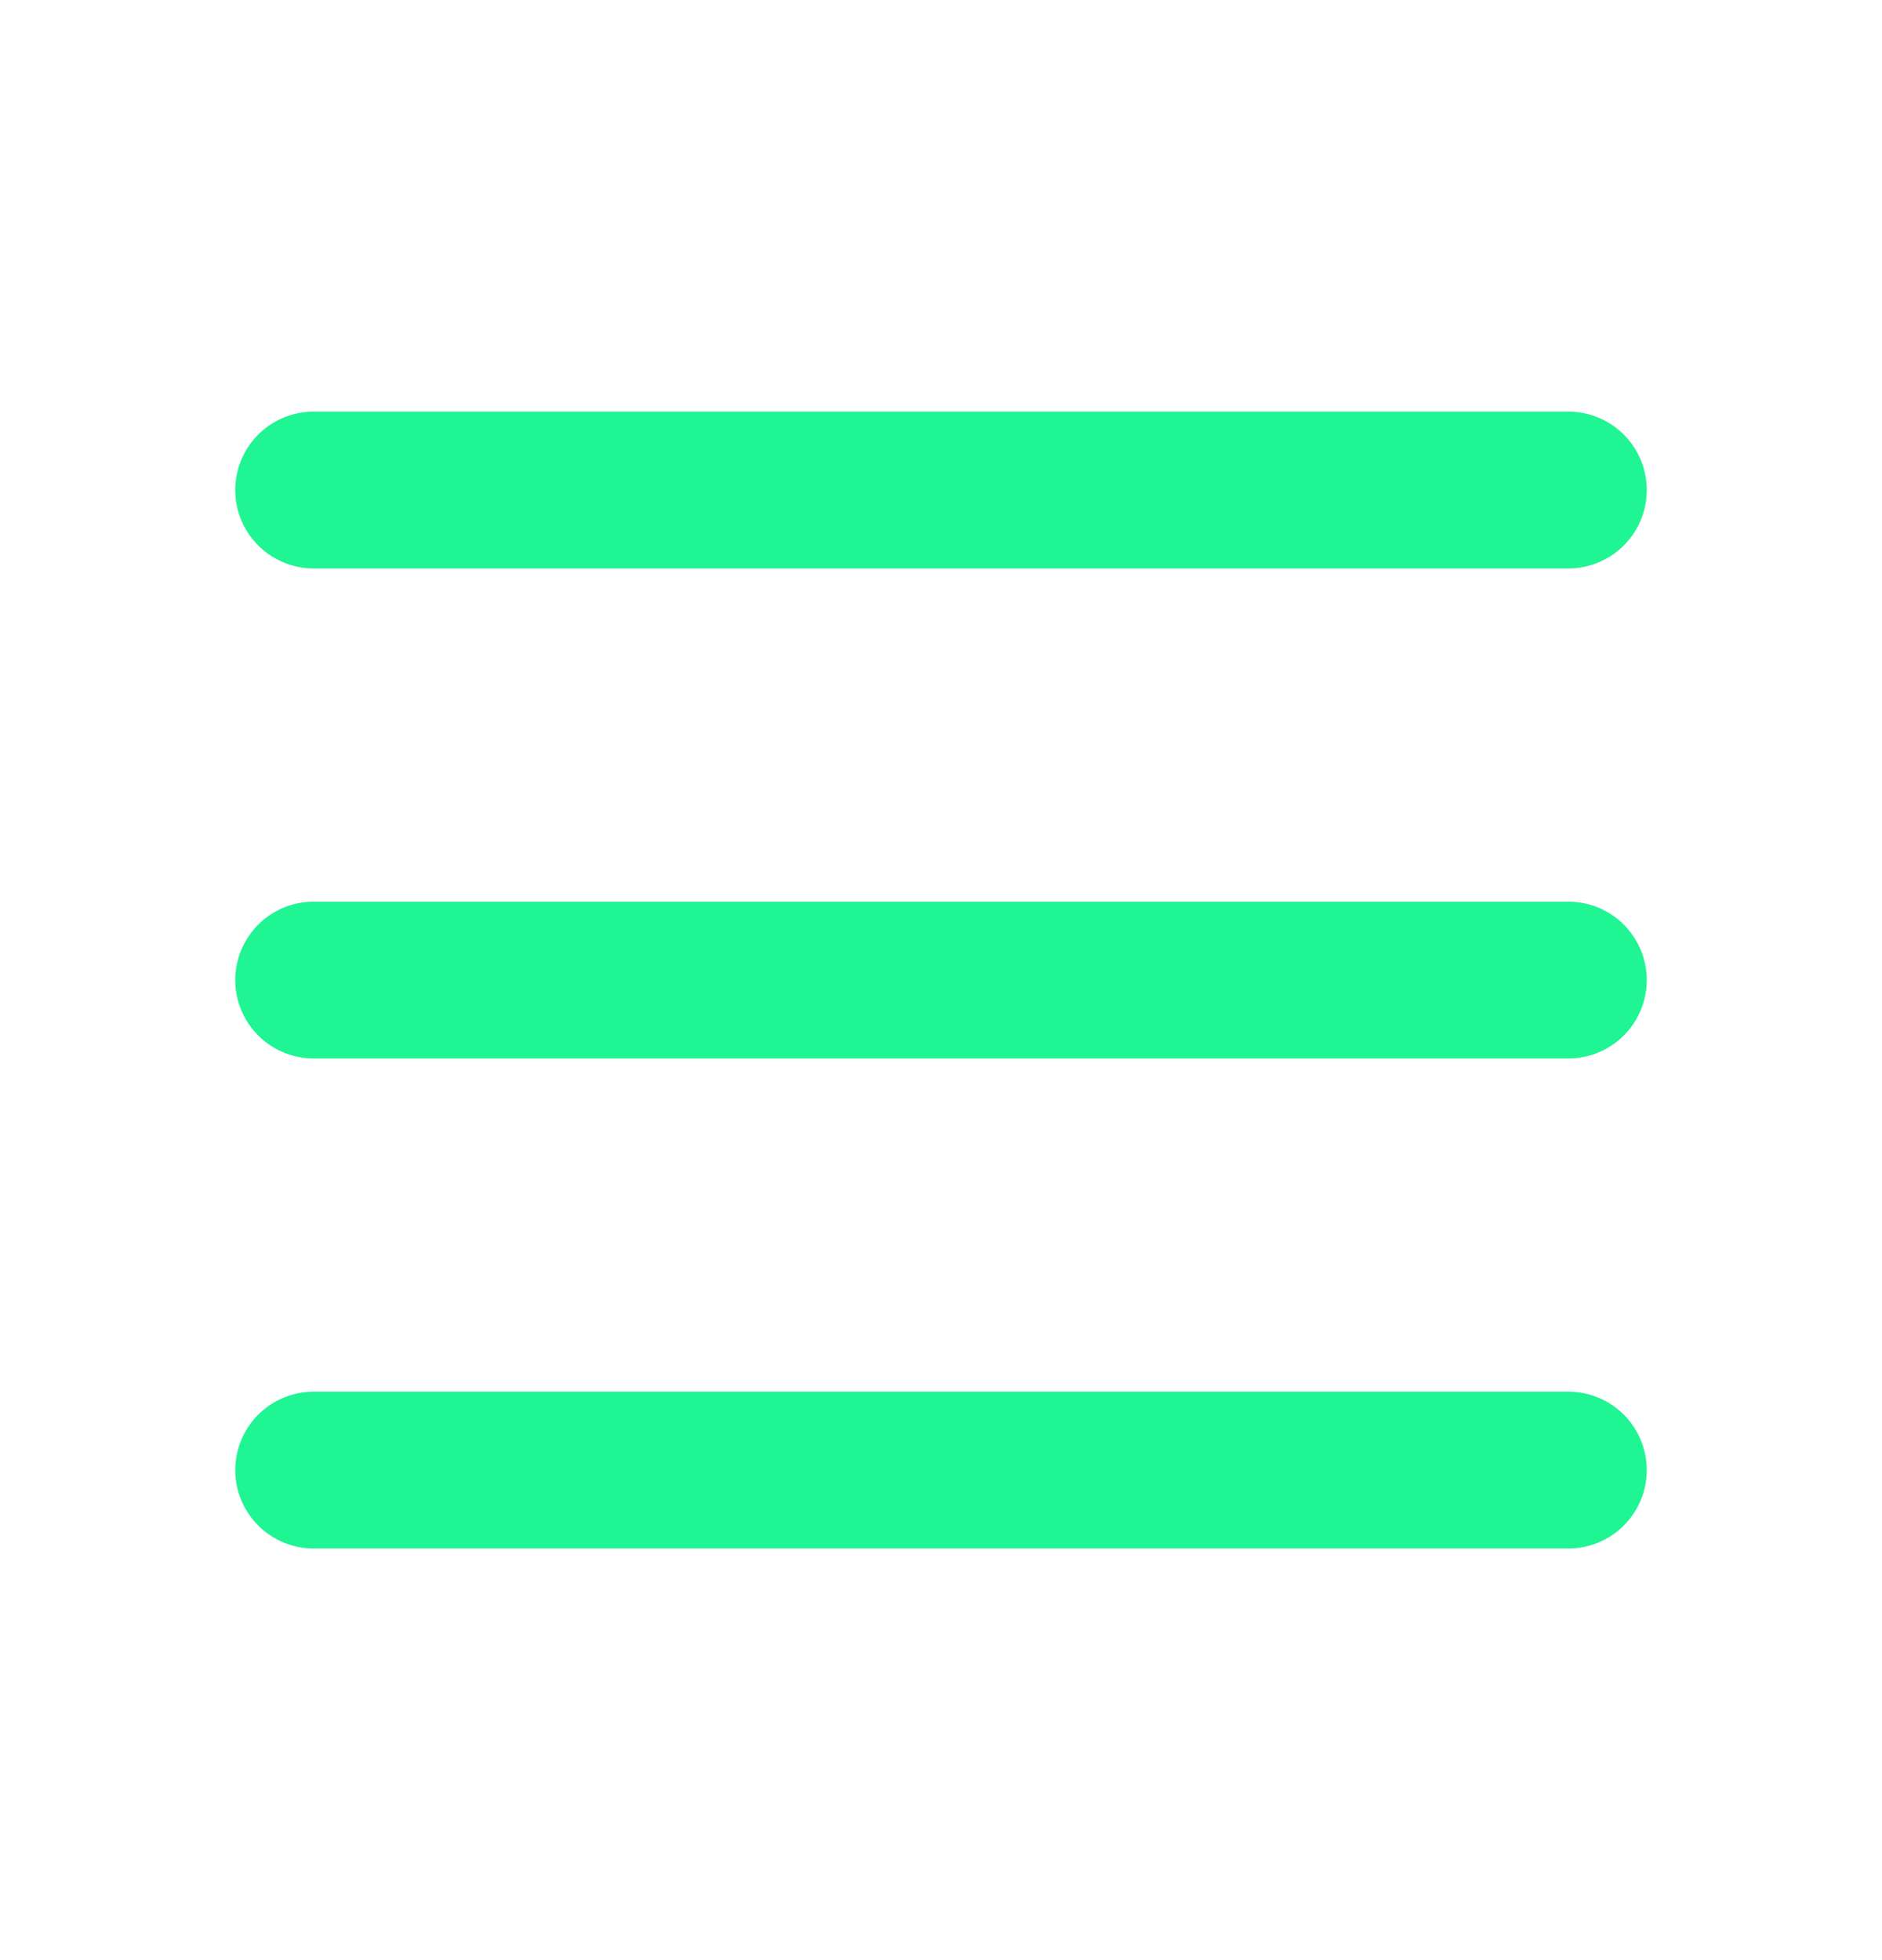<svg width="24" height="25" viewBox="0 0 24 25" fill="none" xmlns="http://www.w3.org/2000/svg">
<g clip-path="url(#clip0_2071_19)">
<path d="M4 6.25H20" stroke="#20F593" stroke-width="2" stroke-linecap="round" stroke-linejoin="round"/>
<path d="M4 12.5H20" stroke="#20F593" stroke-width="2" stroke-linecap="round" stroke-linejoin="round"/>
<path d="M4 18.75H20" stroke="#20F593" stroke-width="2" stroke-linecap="round" stroke-linejoin="round"/>
</g>
<defs>
<clipPath id="clip0_2071_19">
<rect width="24" height="25" fill="white"/>
</clipPath>
</defs>
</svg>

